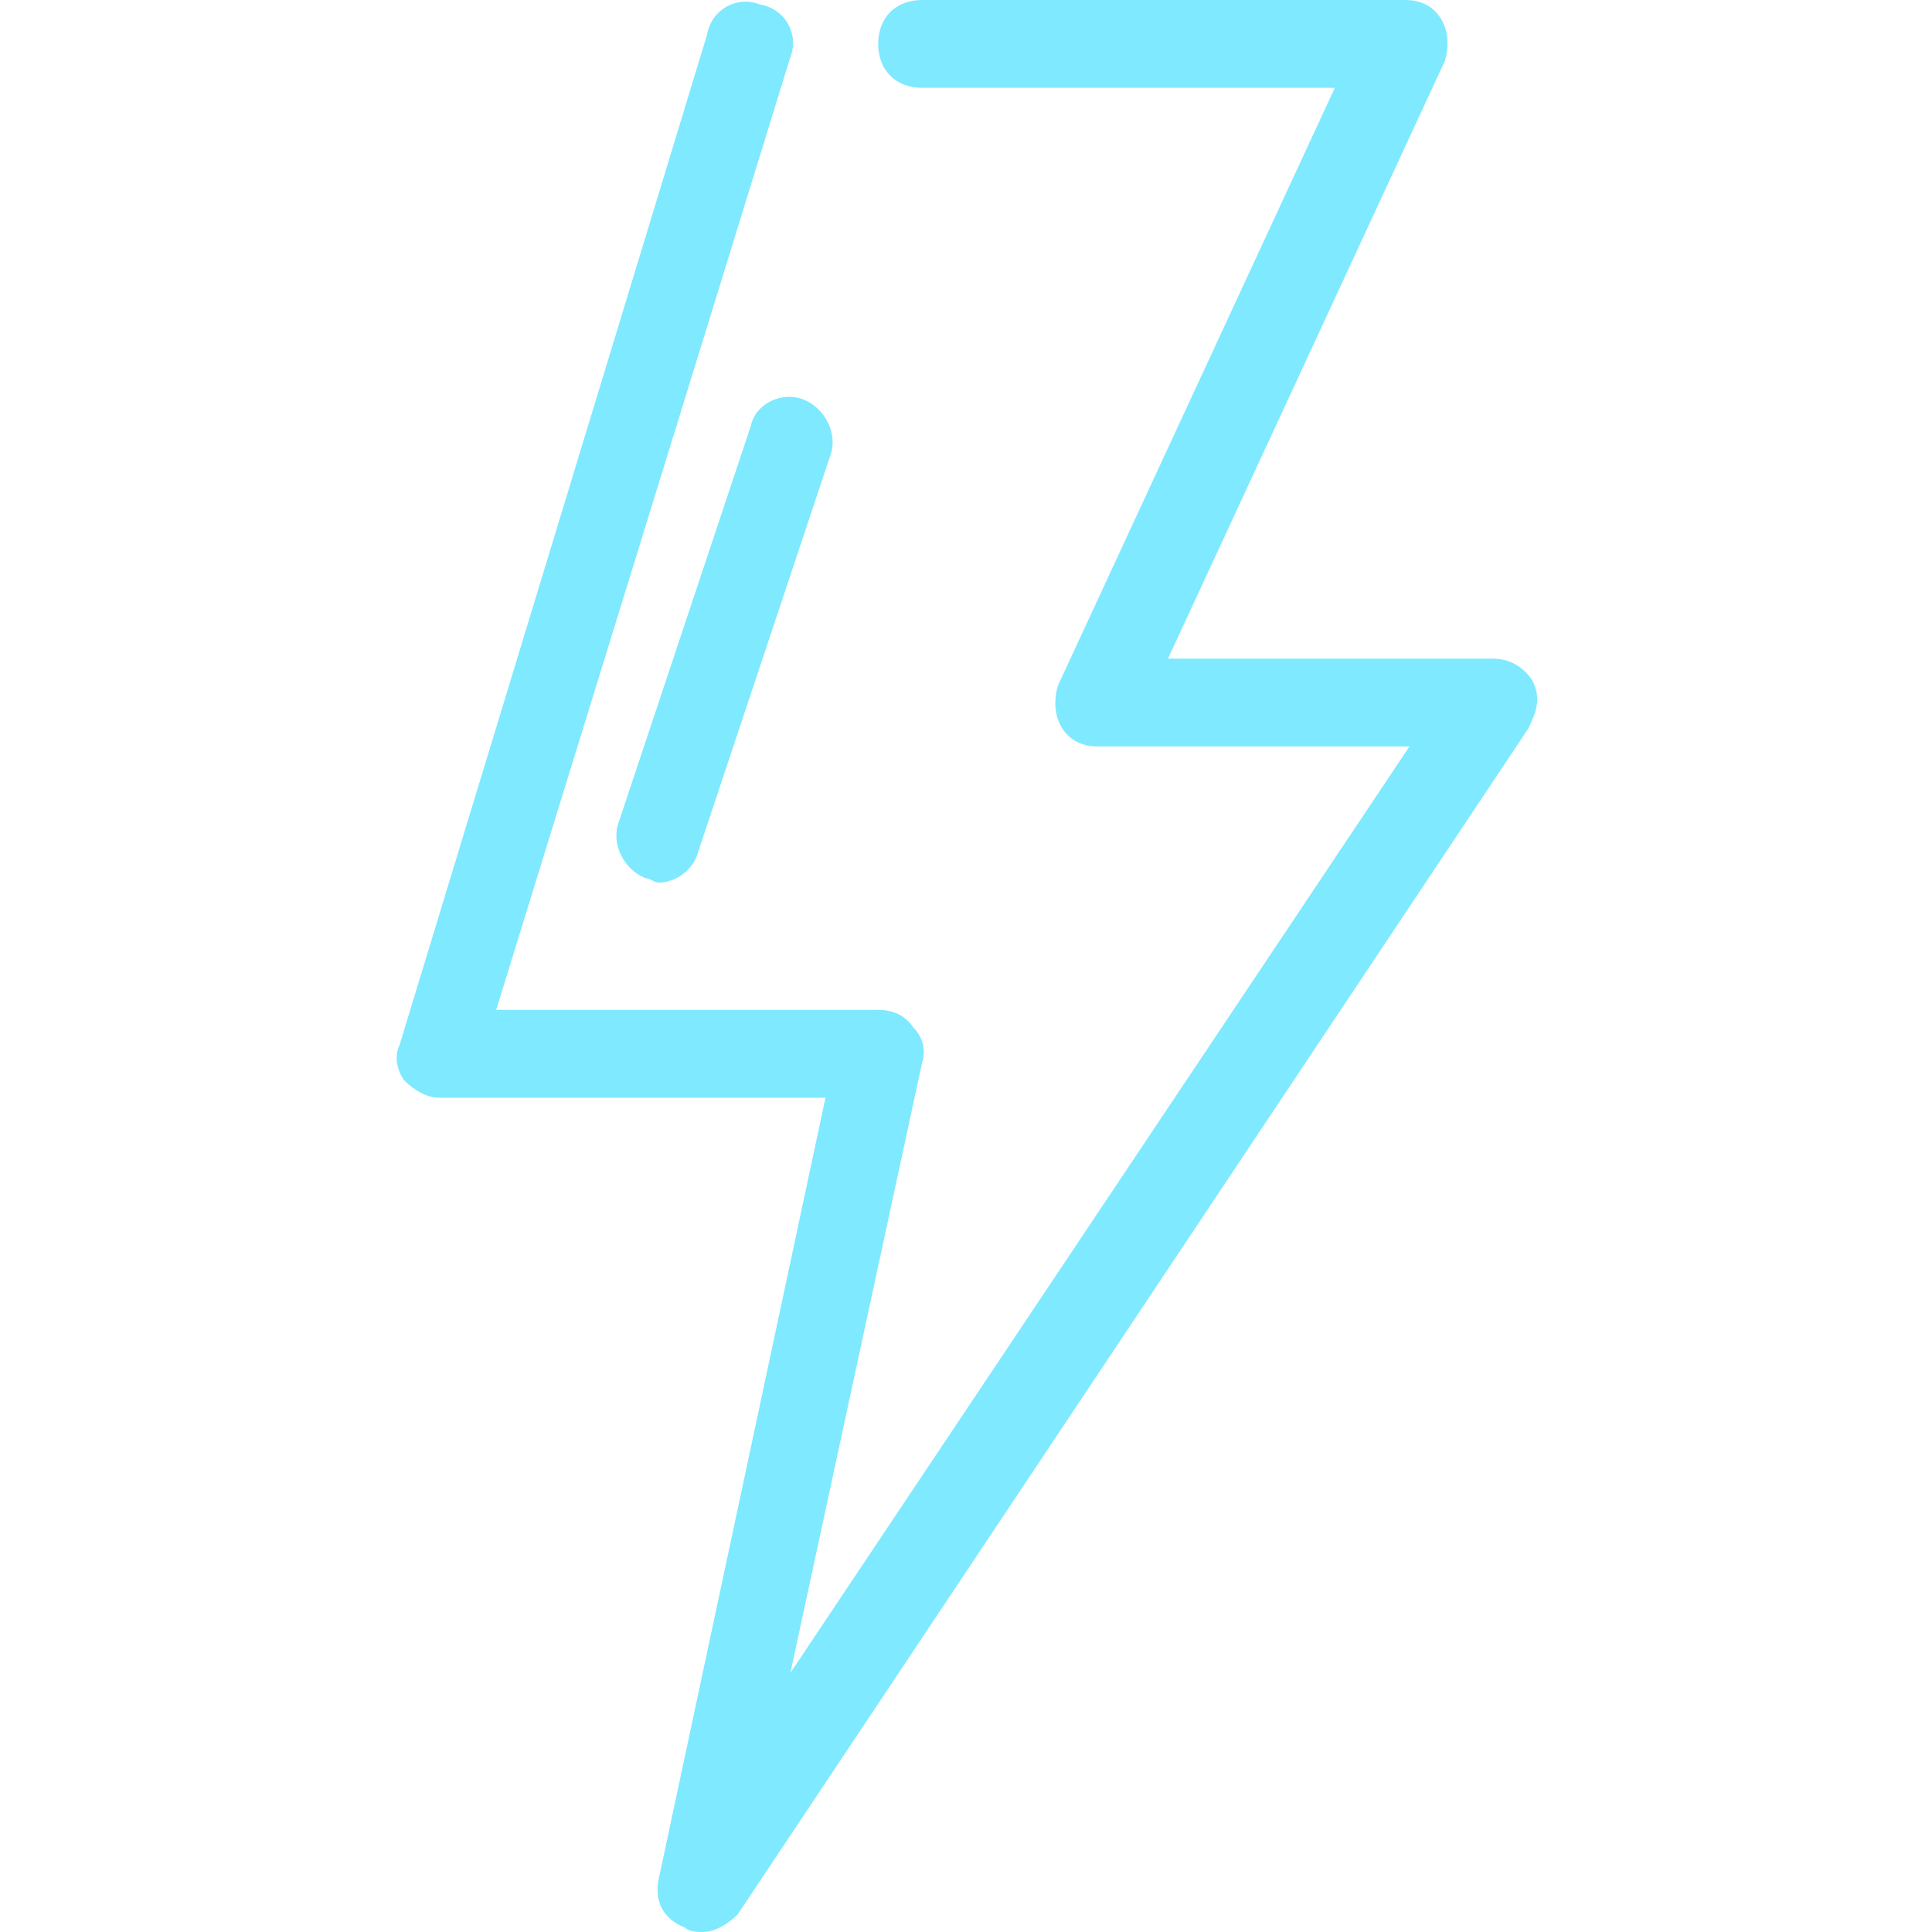 <svg width="80" height="80" viewBox="0 0 80 80" fill="none" xmlns="http://www.w3.org/2000/svg">
<path d="M63.454 28.182C63.091 27.636 62.545 27.273 61.818 27.273H48.363L59.818 2.545C60 2 60 1.273 59.636 0.727C59.273 0.182 58.727 0 58.182 0H38.182C37.091 0 36.363 0.727 36.363 1.818C36.363 2.909 37.091 3.636 38.182 3.636H55.273L43.818 28.364C43.636 28.909 43.636 29.636 44 30.182C44.363 30.727 44.909 30.909 45.454 30.909H58.363L32.727 69.273L38.182 44C38.363 43.455 38.182 42.909 37.818 42.545C37.454 42 36.909 41.818 36.363 41.818H20.545L32.727 2.364C33.091 1.455 32.545 0.364 31.454 0.182C30.545 -0.182 29.454 0.364 29.273 1.455L16.545 43.273C16.363 43.636 16.363 44.182 16.727 44.727C17.091 45.091 17.636 45.455 18.182 45.455H34.182L27.273 77.818C27.091 78.727 27.454 79.455 28.363 79.818C28.545 80 28.909 80 29.091 80C29.636 80 30.182 79.636 30.545 79.273L63.273 30.182C63.636 29.454 63.818 28.909 63.454 28.182Z" fill="#7EE9FF"/>
<path d="M31.091 17.636L25.636 34C25.273 34.909 25.818 36 26.727 36.364C26.909 36.364 27.091 36.545 27.273 36.545C28 36.545 28.727 36 28.909 35.273L34.364 18.909C34.727 18 34.182 16.909 33.273 16.545C32.364 16.182 31.273 16.727 31.091 17.636Z" fill="#7EE9FF"/>
</svg>
